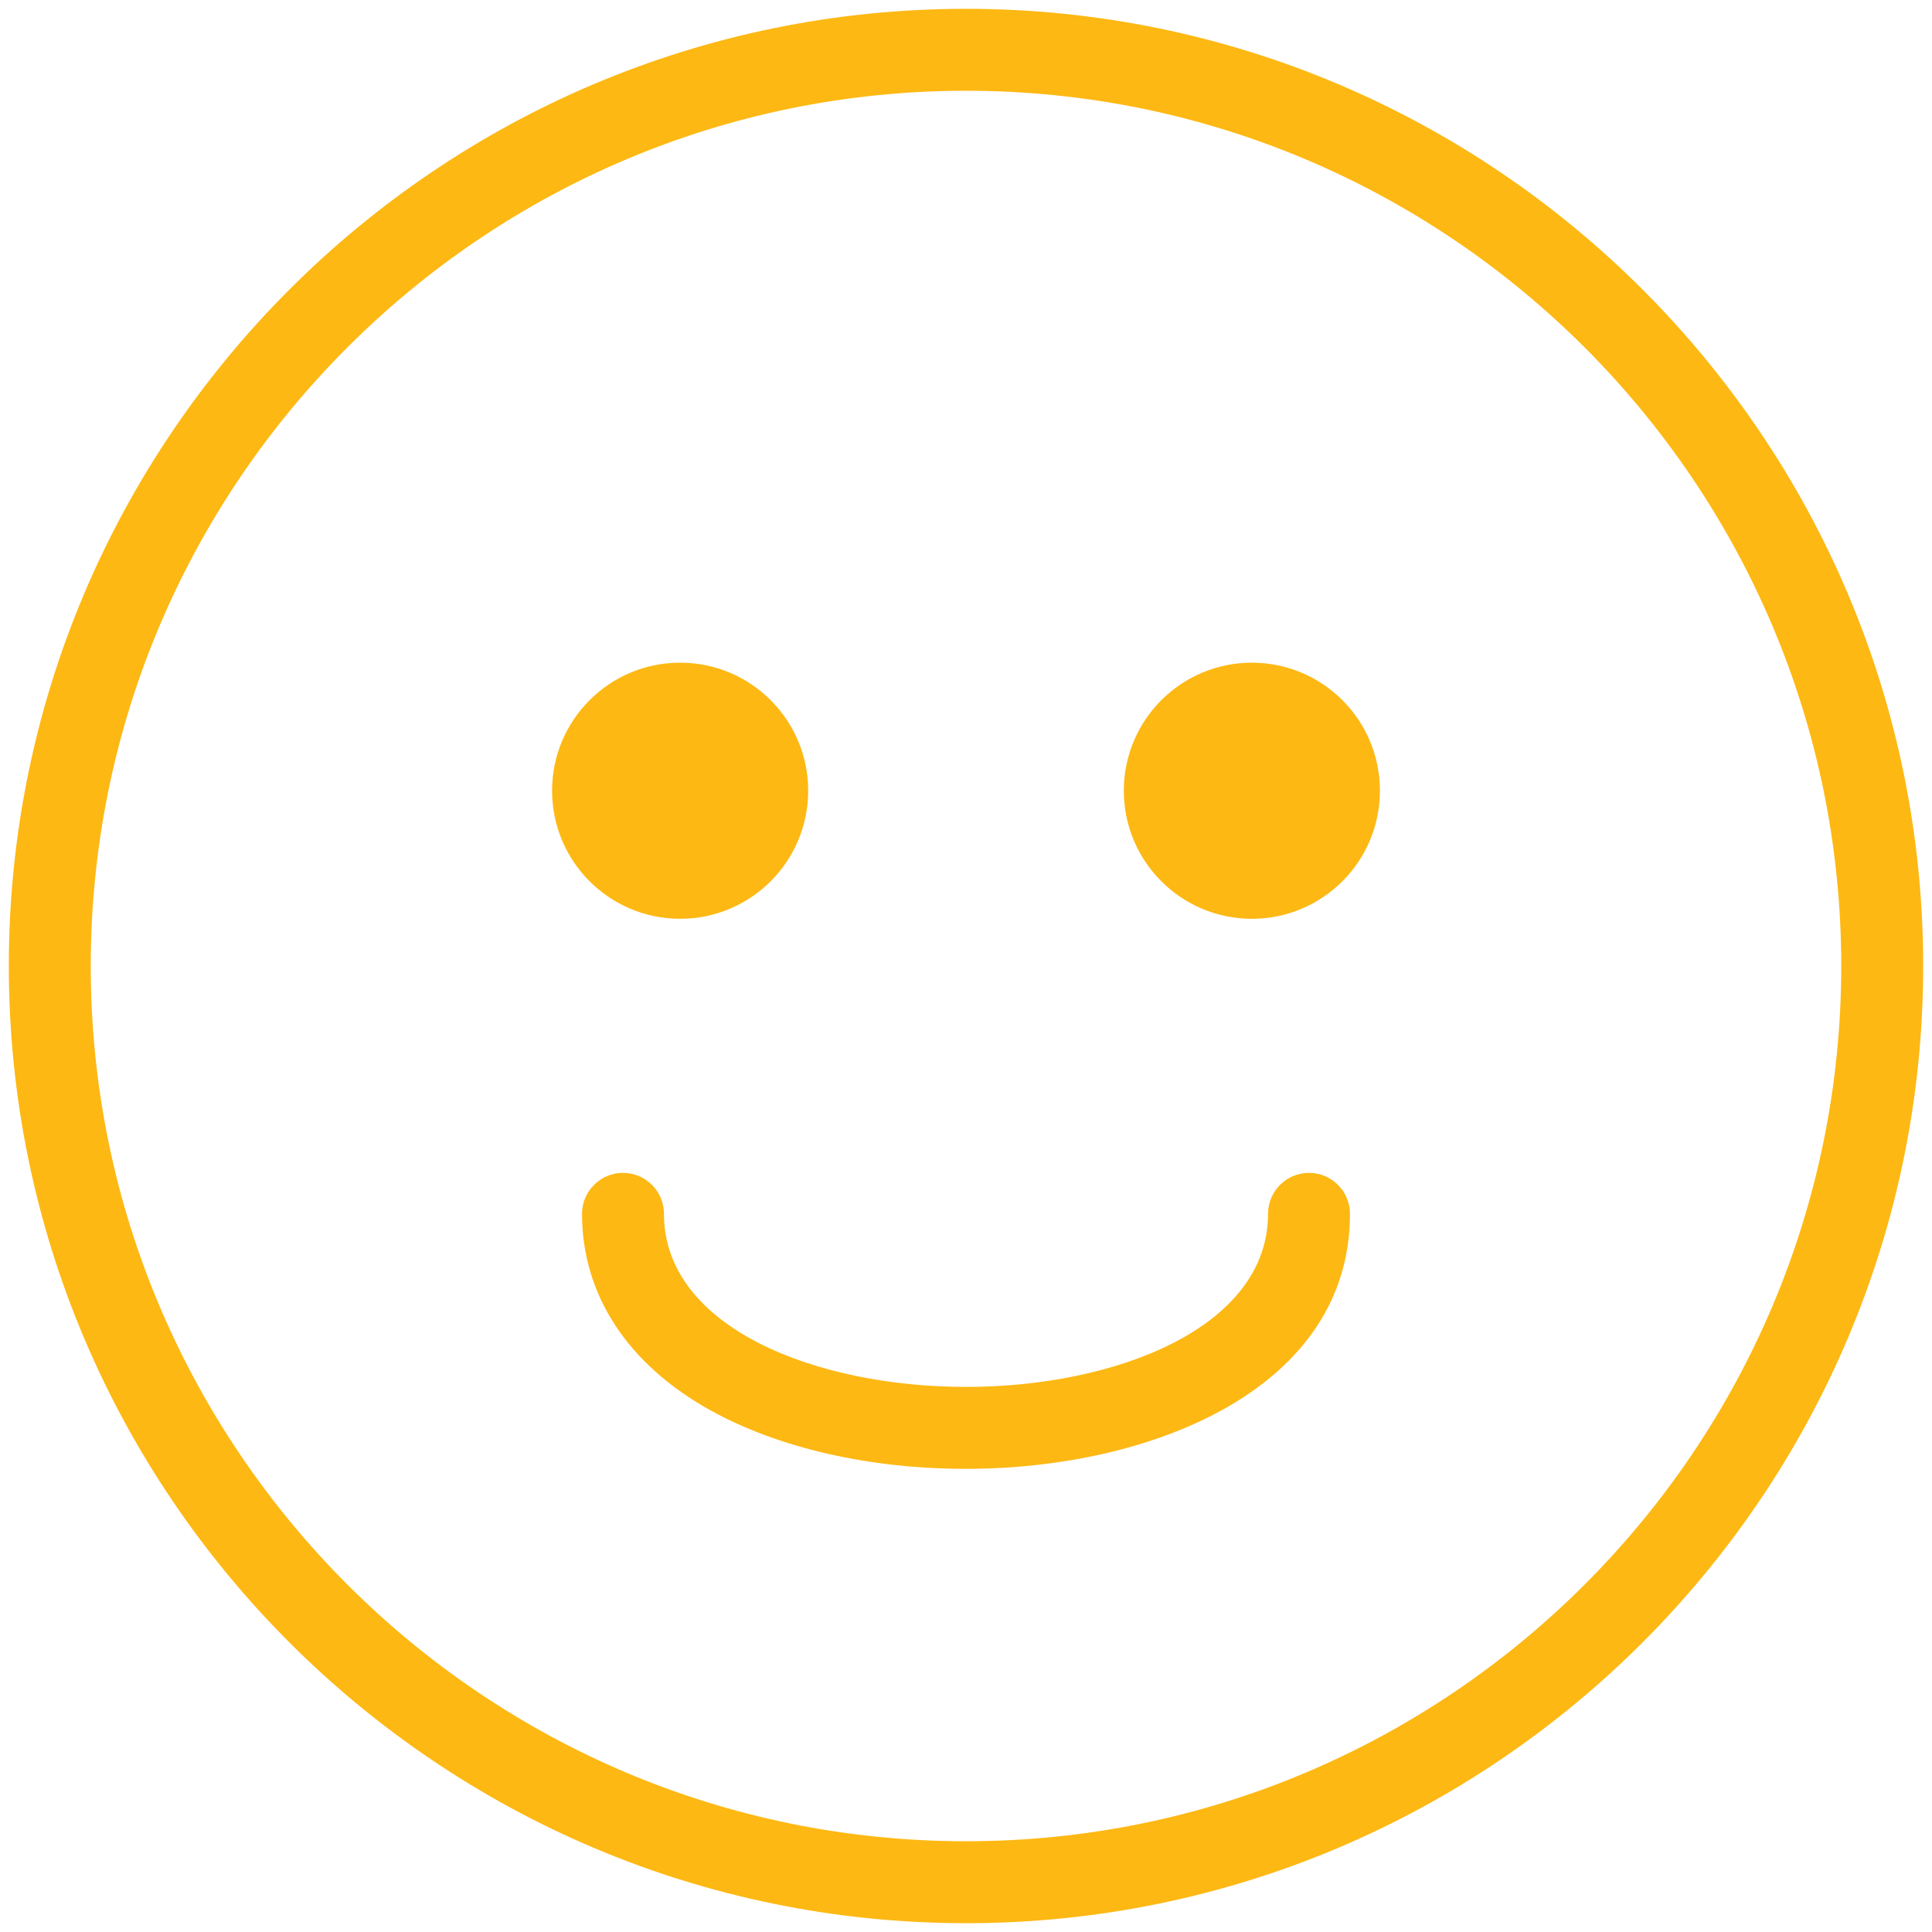 <?xml version="1.0" encoding="UTF-8"?>
<svg id="Layer_2" data-name="Layer 2" xmlns="http://www.w3.org/2000/svg" viewBox="0 0 105.16 105.16">
  <defs>
    <style>
      .cls-1 {
        fill: #fdb813;
      }

      .cls-2 {
        fill: none;
      }
    </style>
  </defs>
  <g id="Layer_2-2" data-name="Layer 2">
    <g>
      <rect class="cls-2" width="105.16" height="105.16"/>
      <g>
        <path class="cls-1" d="M52.58,104.68C23.85,104.68.48,81.31.48,52.58S23.85.48,52.58.48s52.1,23.37,52.1,52.1-23.37,52.1-52.1,52.1ZM52.58,4.94C26.31,4.94,4.94,26.31,4.94,52.58s21.37,47.64,47.64,47.64,47.64-21.37,47.64-47.64S78.85,4.94,52.58,4.94Z"/>
        <g>
          <circle class="cls-1" cx="37.02" cy="43.04" r="6.97"/>
          <circle class="cls-1" cx="68.14" cy="43.04" r="6.97"/>
        </g>
        <path class="cls-1" d="M52.58,79.95c-5.26,0-10.2-1.13-13.92-3.19-4.5-2.5-6.98-6.29-6.98-10.69,0-1.23,1-2.23,2.23-2.23s2.23,1,2.23,2.23c0,6.19,8.27,9.42,16.44,9.42s16.44-3.24,16.44-9.42c0-1.23,1-2.23,2.23-2.23s2.23,1,2.23,2.23c0,9.54-10.83,13.88-20.9,13.88Z"/>
      </g>
    </g>
  </g>
</svg>